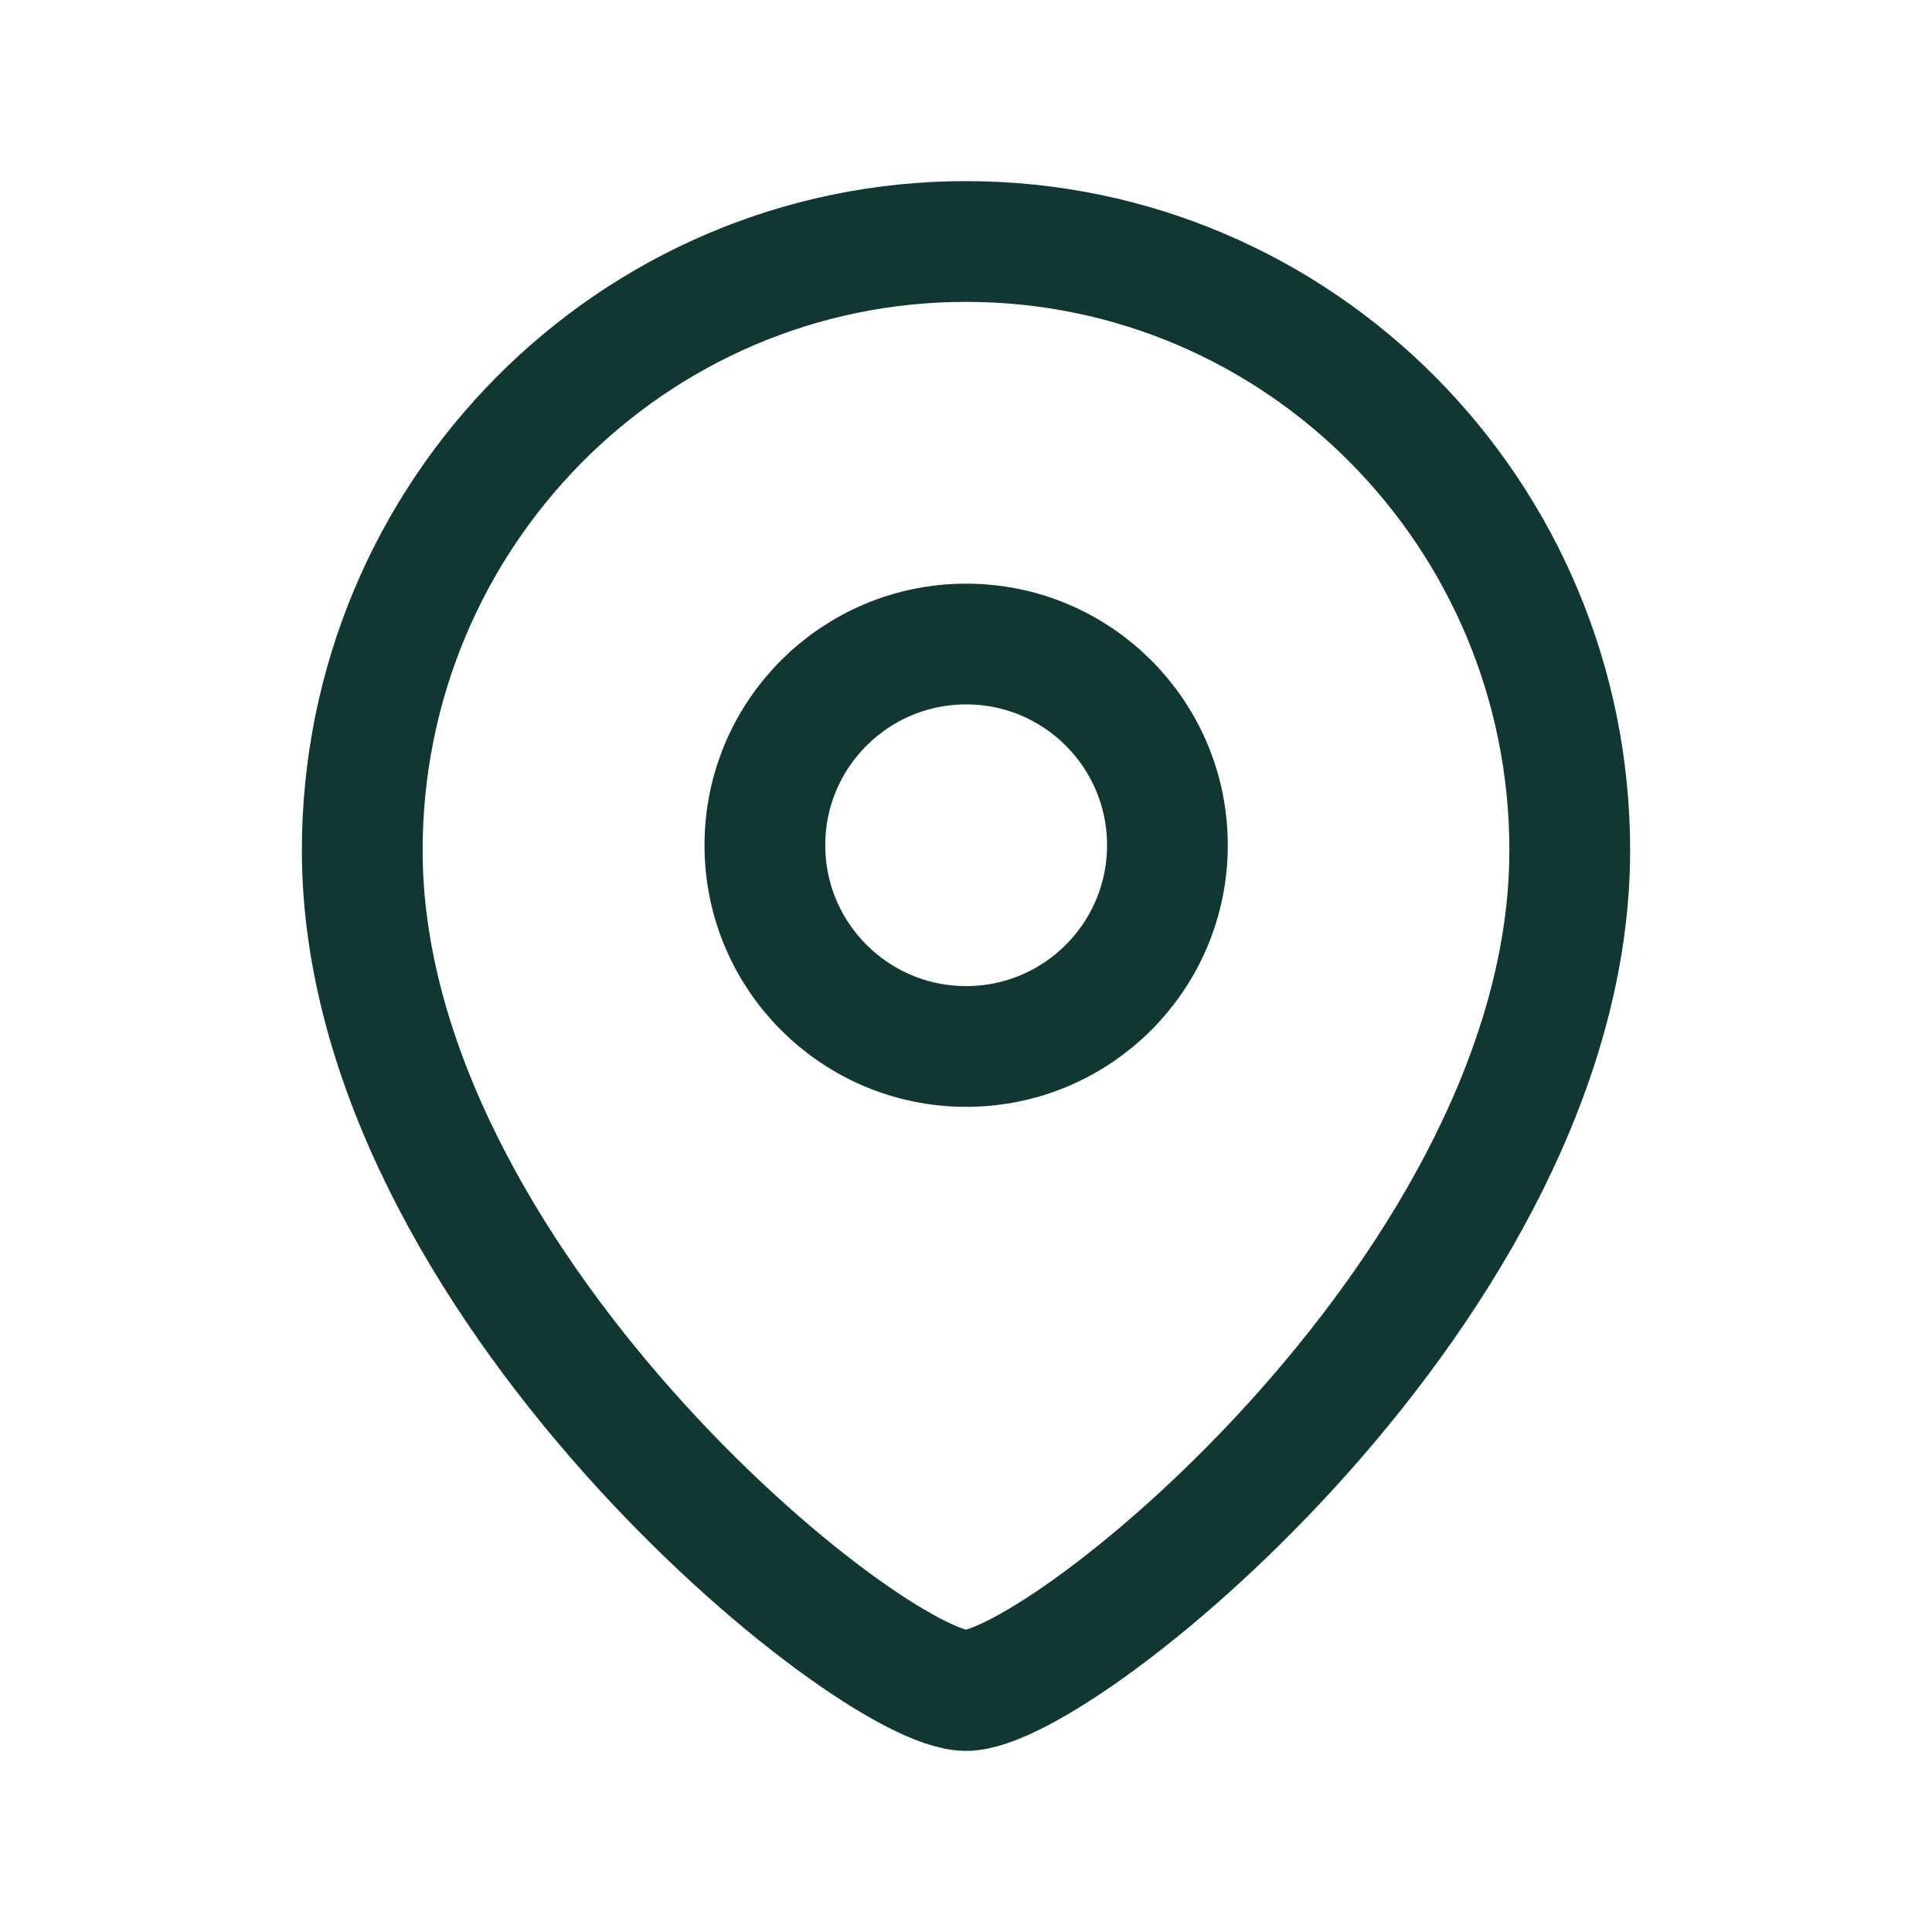<svg width="20" height="20" viewBox="0 0 20 20" fill="none" xmlns="http://www.w3.org/2000/svg">
<path fill-rule="evenodd" clip-rule="evenodd" d="M12.085 8.75C12.085 7.599 11.152 6.667 10.002 6.667C8.851 6.667 7.918 7.599 7.918 8.75C7.918 9.9 8.851 10.833 10.002 10.833C11.152 10.833 12.085 9.9 12.085 8.75Z" stroke="#113733" stroke-width="1.25" stroke-linecap="round" stroke-linejoin="round"/>
<path fill-rule="evenodd" clip-rule="evenodd" d="M10 17.5C9.001 17.5 3.75 13.249 3.75 8.803C3.75 5.322 6.548 2.5 10 2.5C13.452 2.5 16.25 5.322 16.25 8.803C16.25 13.249 10.998 17.5 10 17.5Z" stroke="#113733" stroke-width="1.25" stroke-linecap="round" stroke-linejoin="round"/>
</svg>
